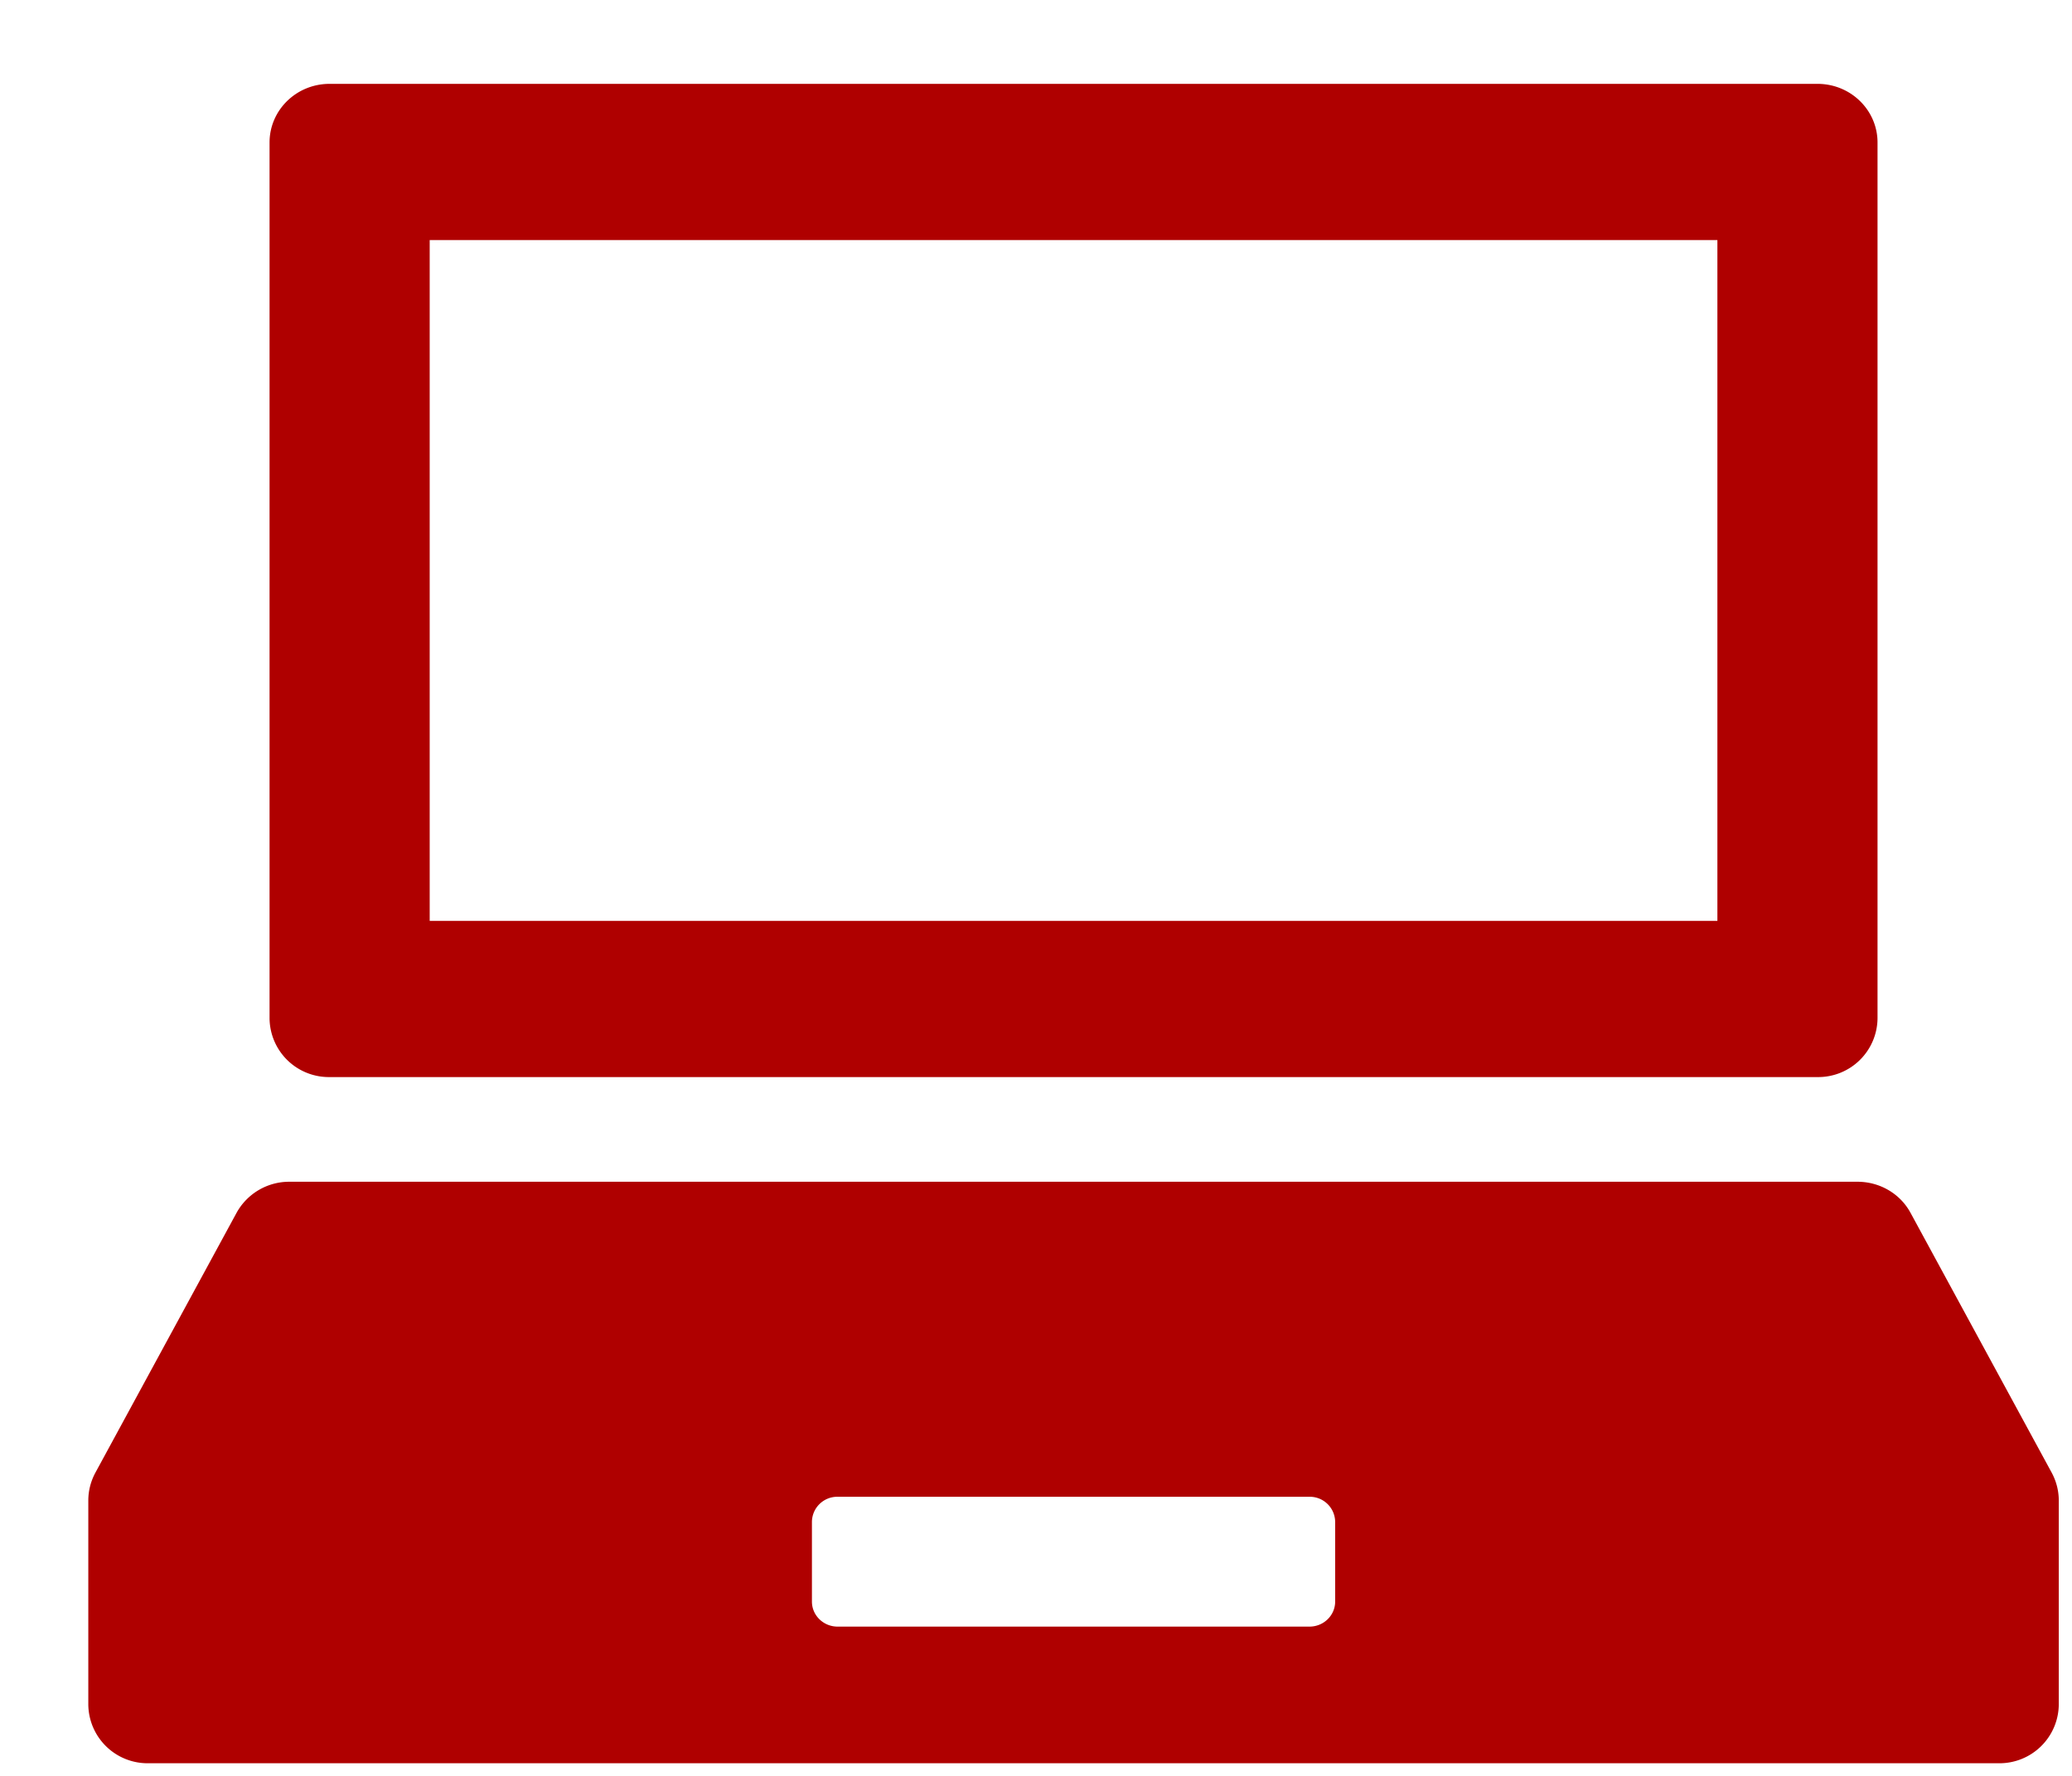 <svg xmlns="http://www.w3.org/2000/svg" viewBox="0 0 21 18"><path fill-rule="evenodd" fill="#AF0000" d="M20.258 17.872H1.503a.601.601 0 01-.608-.594v-2.069c0-.097.024-.192.07-.279l1.432-2.636a.609.609 0 01.538-.316h15.891c.226 0 .433.121.538.316l1.432 2.636c.046.087.07.182.07.279v2.069a.601.601 0 01-.608.594zm-6.726-2.447a.257.257 0 00-.26-.254H8.489a.257.257 0 00-.26.254v.808c0 .141.117.254.26.254h4.783c.143 0 .26-.113.26-.254v-.808zm4.889-4.508H3.34a.601.601 0 01-.608-.594V1.444c0-.328.272-.594.608-.594h15.081c.336 0 .608.266.608.594v8.879a.601.601 0 01-.608.594zm-1.015-8.484H4.355v6.901h13.051V2.433z"/></svg>
